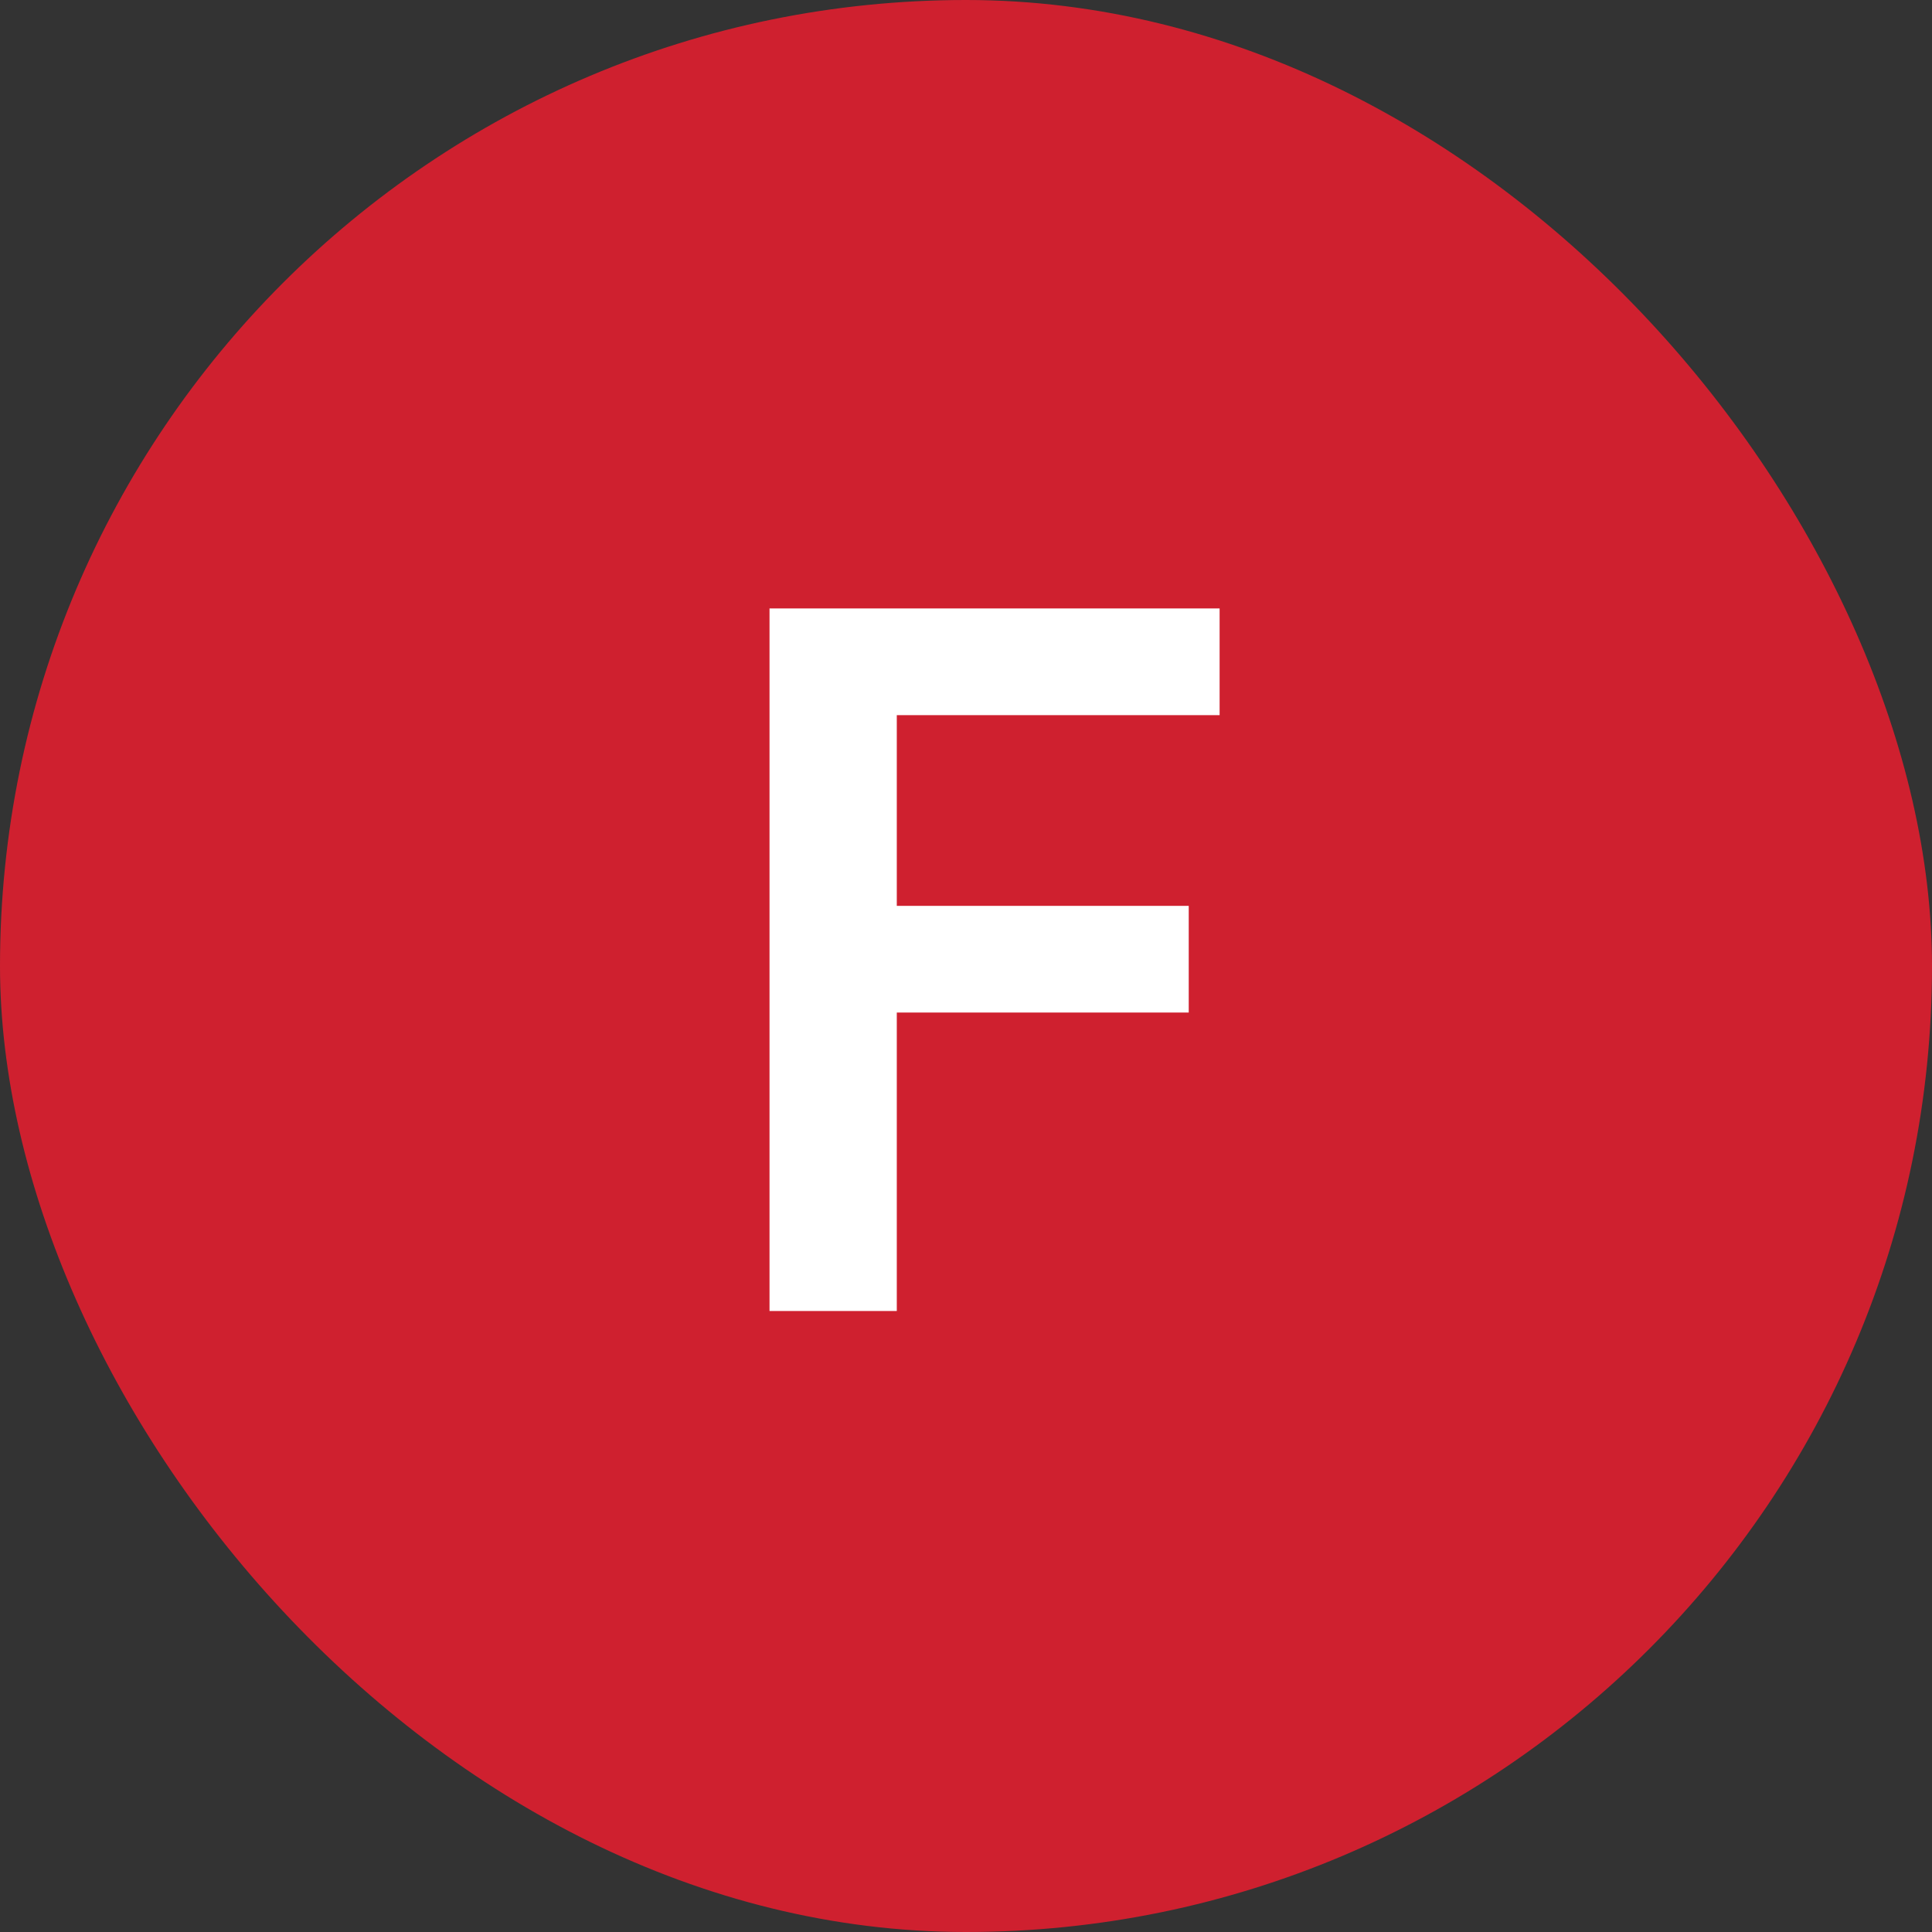 <svg width="56" height="56" viewBox="0 0 56 56" fill="none" xmlns="http://www.w3.org/2000/svg">
<rect x="0" y="0" width="56" height="56" fill="#333333" stroke="none"/>
<rect width="56" height="56" rx="28" fill="#CF202F"/>
<path d="M22.305 38V17.636H35.351V20.729H25.994V26.257H34.456V29.349H25.994V38H22.305Z" fill="white"/>
</svg>
